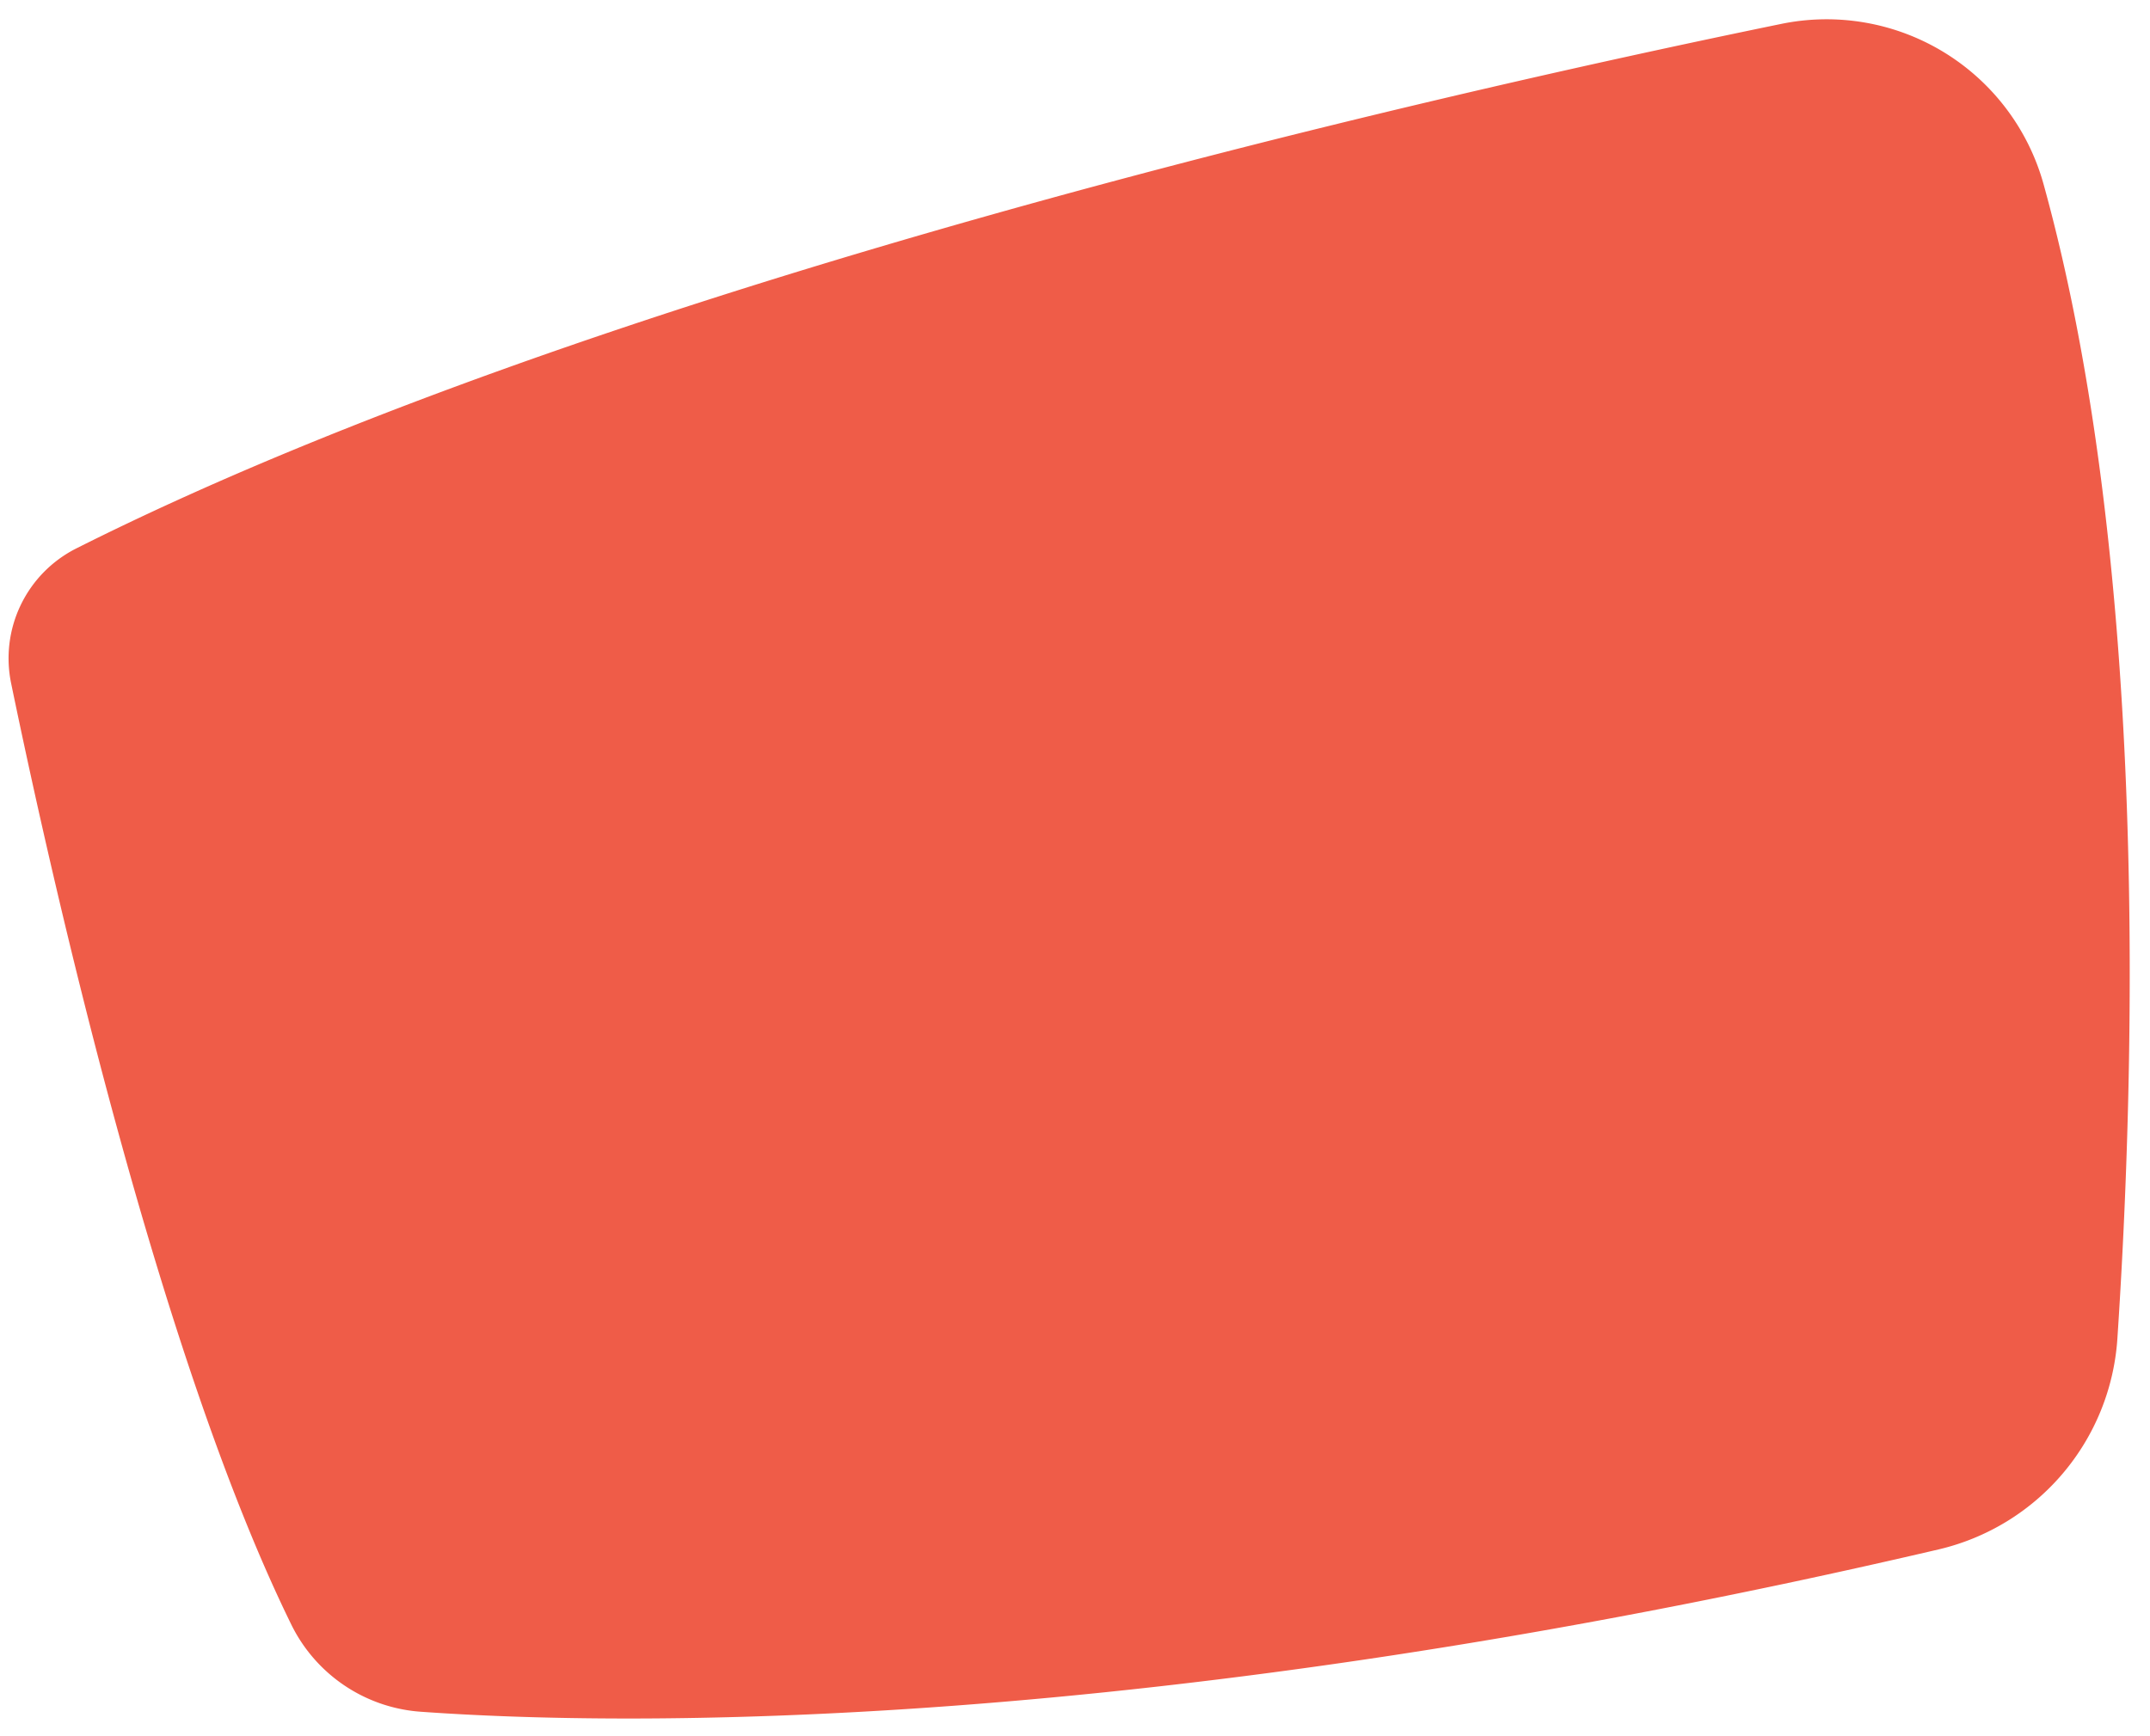 <?xml version="1.0" encoding="UTF-8" standalone="no"?><svg xmlns="http://www.w3.org/2000/svg" xmlns:xlink="http://www.w3.org/1999/xlink" fill="#000000" height="405.6" preserveAspectRatio="xMidYMid meet" version="1" viewBox="-2.0 -4.5 502.3 405.6" width="502.3" zoomAndPan="magnify"><g data-name="Layer 2"><g data-name="Layer 1" id="change1_1"><path d="M492.68,308.29c4.07-61.09,7.58-180.21-17.26-269.8a52.6,52.6,0,0,0-61.29-37.4C328.39,18.71,137.89,62.28,15.85,123.64A28.76,28.76,0,0,0,.6,155.17c9.54,46.19,34.39,156.67,65.48,220a36.57,36.57,0,0,0,30.23,20.32c45.77,3.28,168.11,5.62,354.59-37.93A54.27,54.27,0,0,0,492.68,308.29Z" fill="#ef5c48"/></g></g></svg>